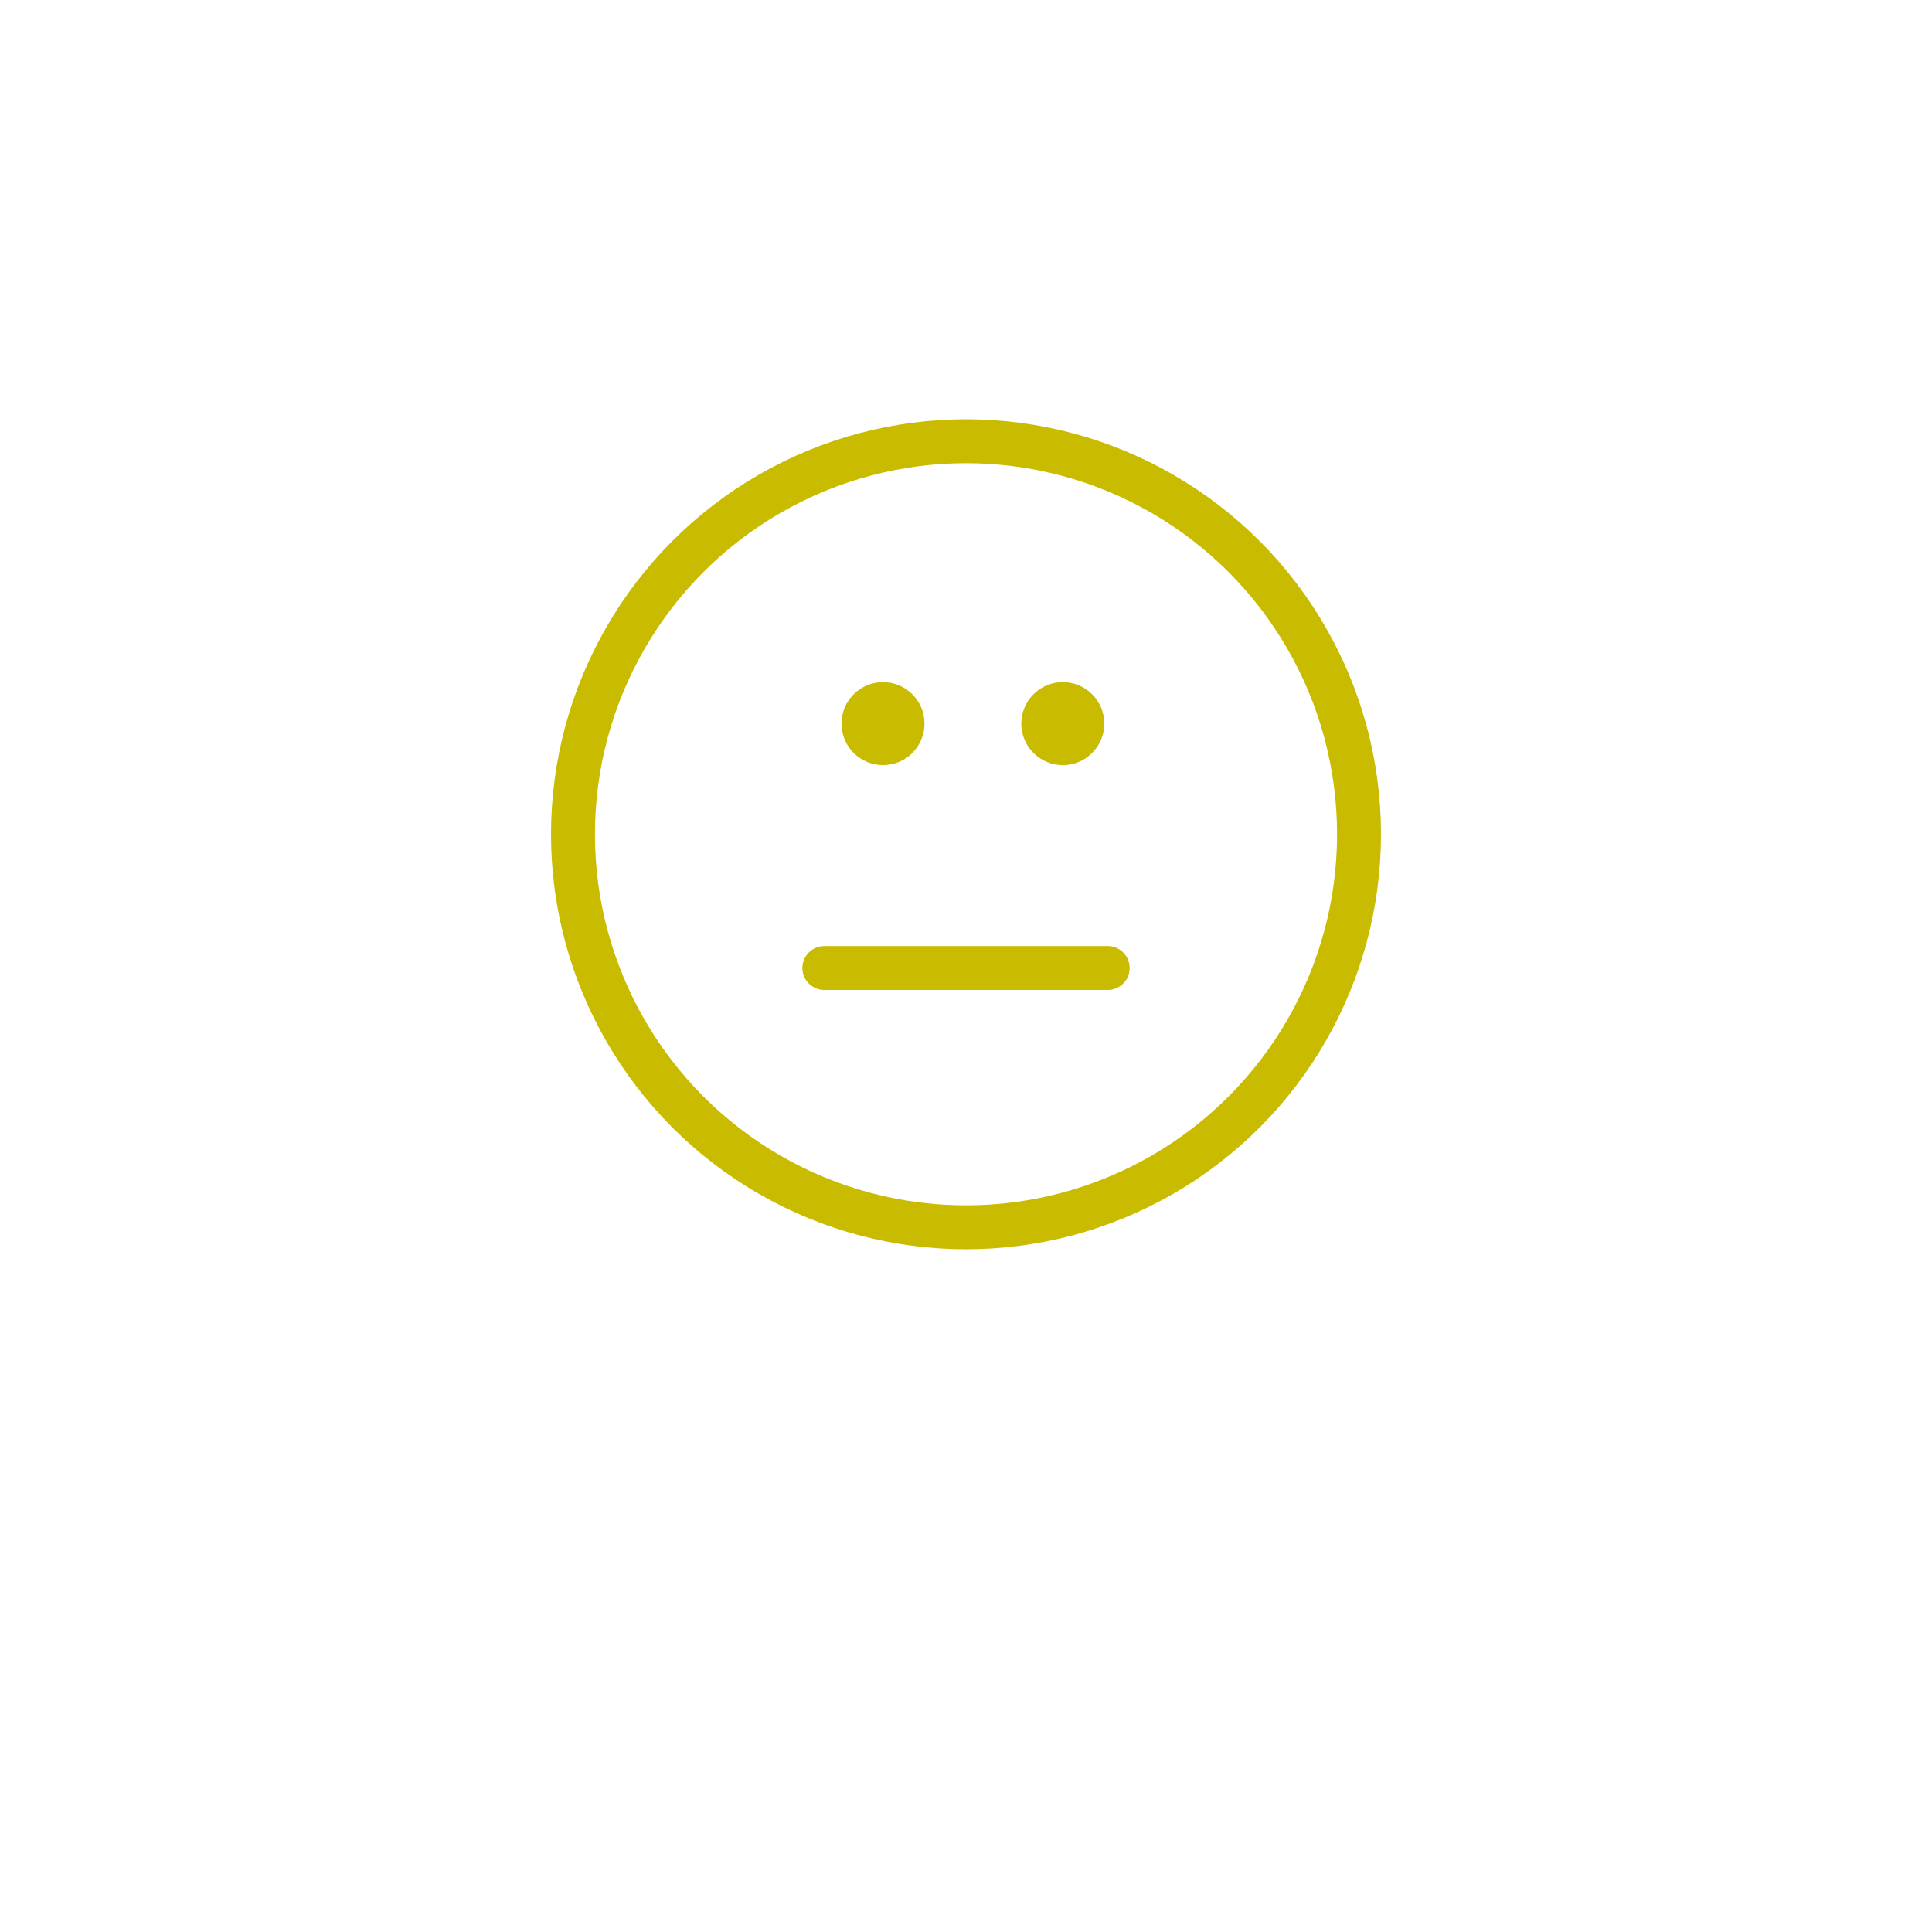 <svg xmlns="http://www.w3.org/2000/svg" xmlns:xlink="http://www.w3.org/1999/xlink" width="44" height="44" viewBox="0 0 44 44">
  <defs>
    <filter id="Ellipse_111" x="0" y="0" width="44" height="44" filterUnits="userSpaceOnUse">
      <feOffset dy="3" input="SourceAlpha"/>
      <feGaussianBlur stdDeviation="3" result="blur"/>
      <feFlood flood-opacity="0.161"/>
      <feComposite operator="in" in2="blur"/>
      <feComposite in="SourceGraphic"/>
    </filter>
  </defs>
  <g id="Component_49_10" data-name="Component 49 – 10" transform="translate(9 6)">
    <g transform="matrix(1, 0, 0, 1, -9, -6)" filter="url(#Ellipse_111)">
      <circle id="Ellipse_111-2" data-name="Ellipse 111" cx="13" cy="13" r="13" transform="translate(9 6)" fill="#fff"/>
    </g>
    <g id="Group_15396" data-name="Group 15396" transform="translate(3.549 3.549)">
      <g id="Ellipse_102" data-name="Ellipse 102" transform="translate(0 0)" fill="none" stroke="#c9bb00" stroke-width="1">
        <circle cx="9.451" cy="9.451" r="9.451" stroke="none"/>
        <circle cx="9.451" cy="9.451" r="8.951" fill="none"/>
      </g>
      <circle id="Ellipse_101" data-name="Ellipse 101" cx="0.945" cy="0.945" r="0.945" transform="translate(6.616 5.986)" fill="#c9bb00"/>
      <circle id="Ellipse_100" data-name="Ellipse 100" cx="0.945" cy="0.945" r="0.945" transform="translate(10.711 5.986)" fill="#c9bb00"/>
      <path id="Path_2973" data-name="Path 2973" d="M13501.187,4781.665h6.453" transform="translate(-13494.962 -4769.168)" fill="none" stroke="#c9bb00" stroke-linecap="round" stroke-width="1"/>
    </g>
  </g>
</svg>
